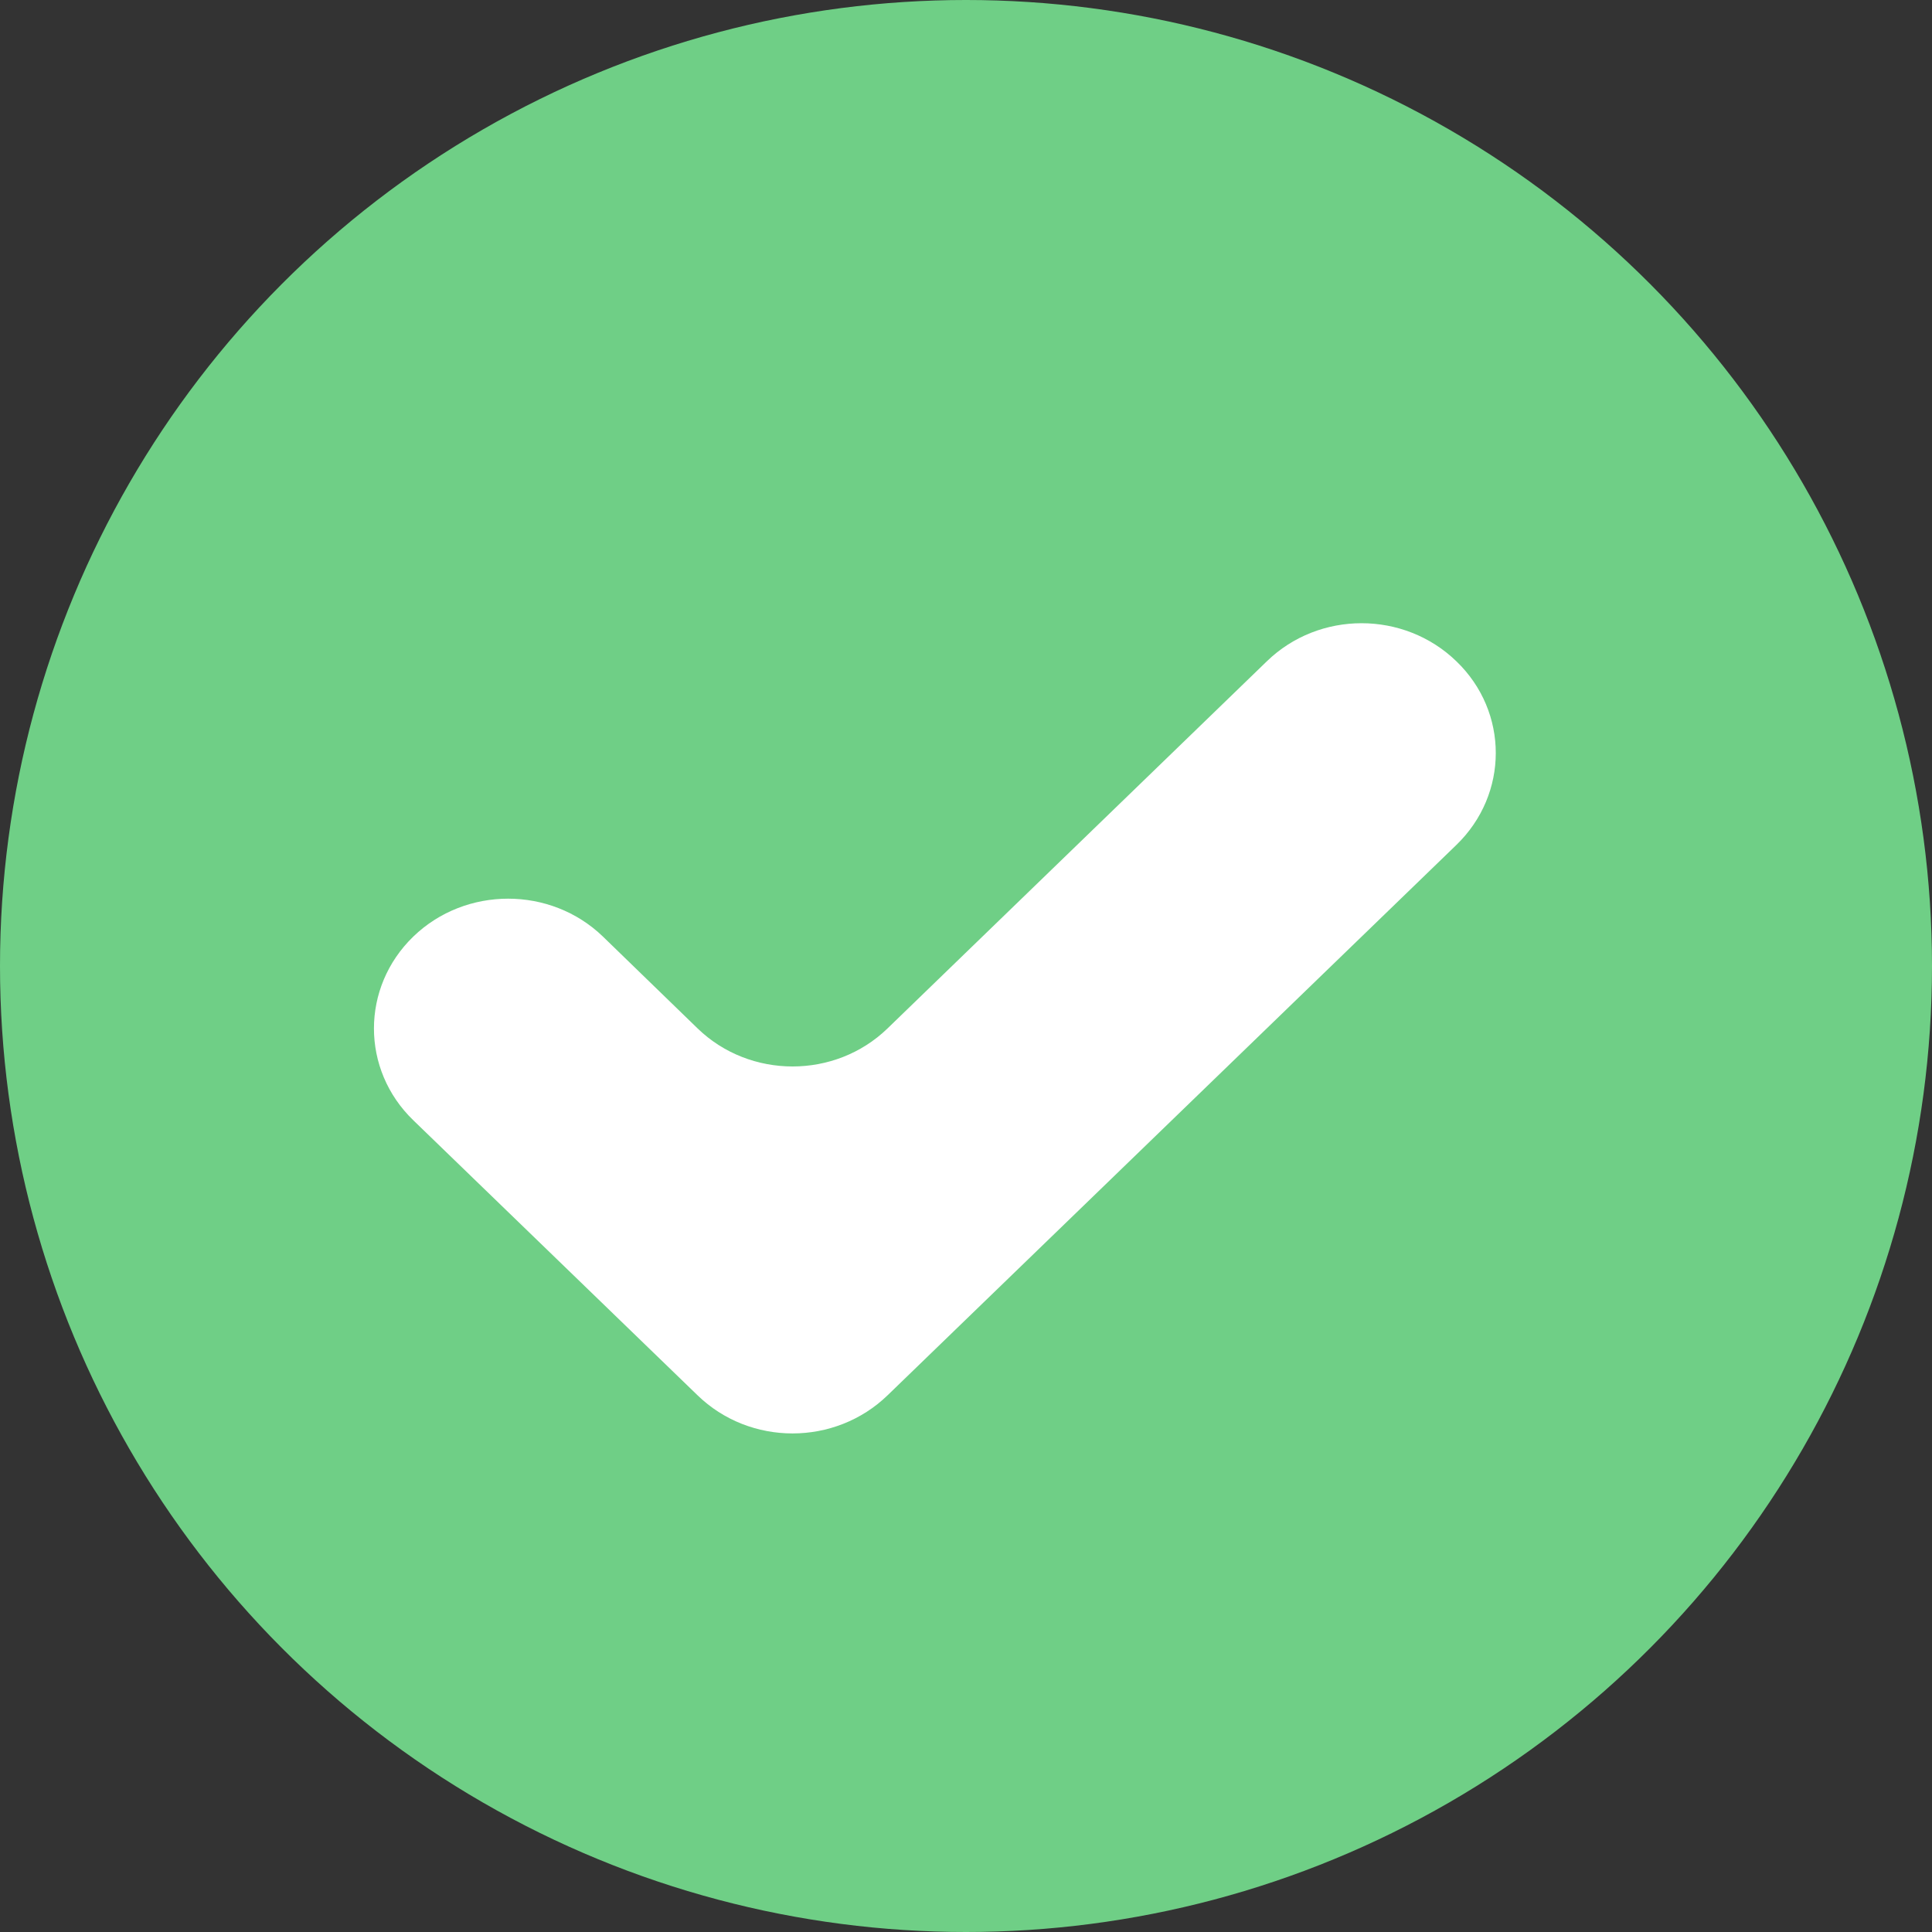 <svg width="13" height="13" viewBox="0 0 13 13" fill="none" xmlns="http://www.w3.org/2000/svg">
<rect x="0" y="0" width="13" height="13" fill="#333333" stroke="none"/>
<circle cx="6.5" cy="6.5" r="6.5" fill="#6FCF86"/>
<path fill-rule="evenodd" clip-rule="evenodd" d="M9.8 5.685L5.973 9.388C5.619 9.731 5.046 9.731 4.693 9.388L2.781 7.538C2.428 7.197 2.428 6.644 2.781 6.302C3.133 5.962 3.705 5.962 4.057 6.302L4.695 6.921C5.047 7.261 5.619 7.261 5.971 6.921L8.524 4.45C8.876 4.108 9.447 4.108 9.8 4.45C10.153 4.79 10.153 5.343 9.8 5.685Z" fill="white"/>
</svg>
